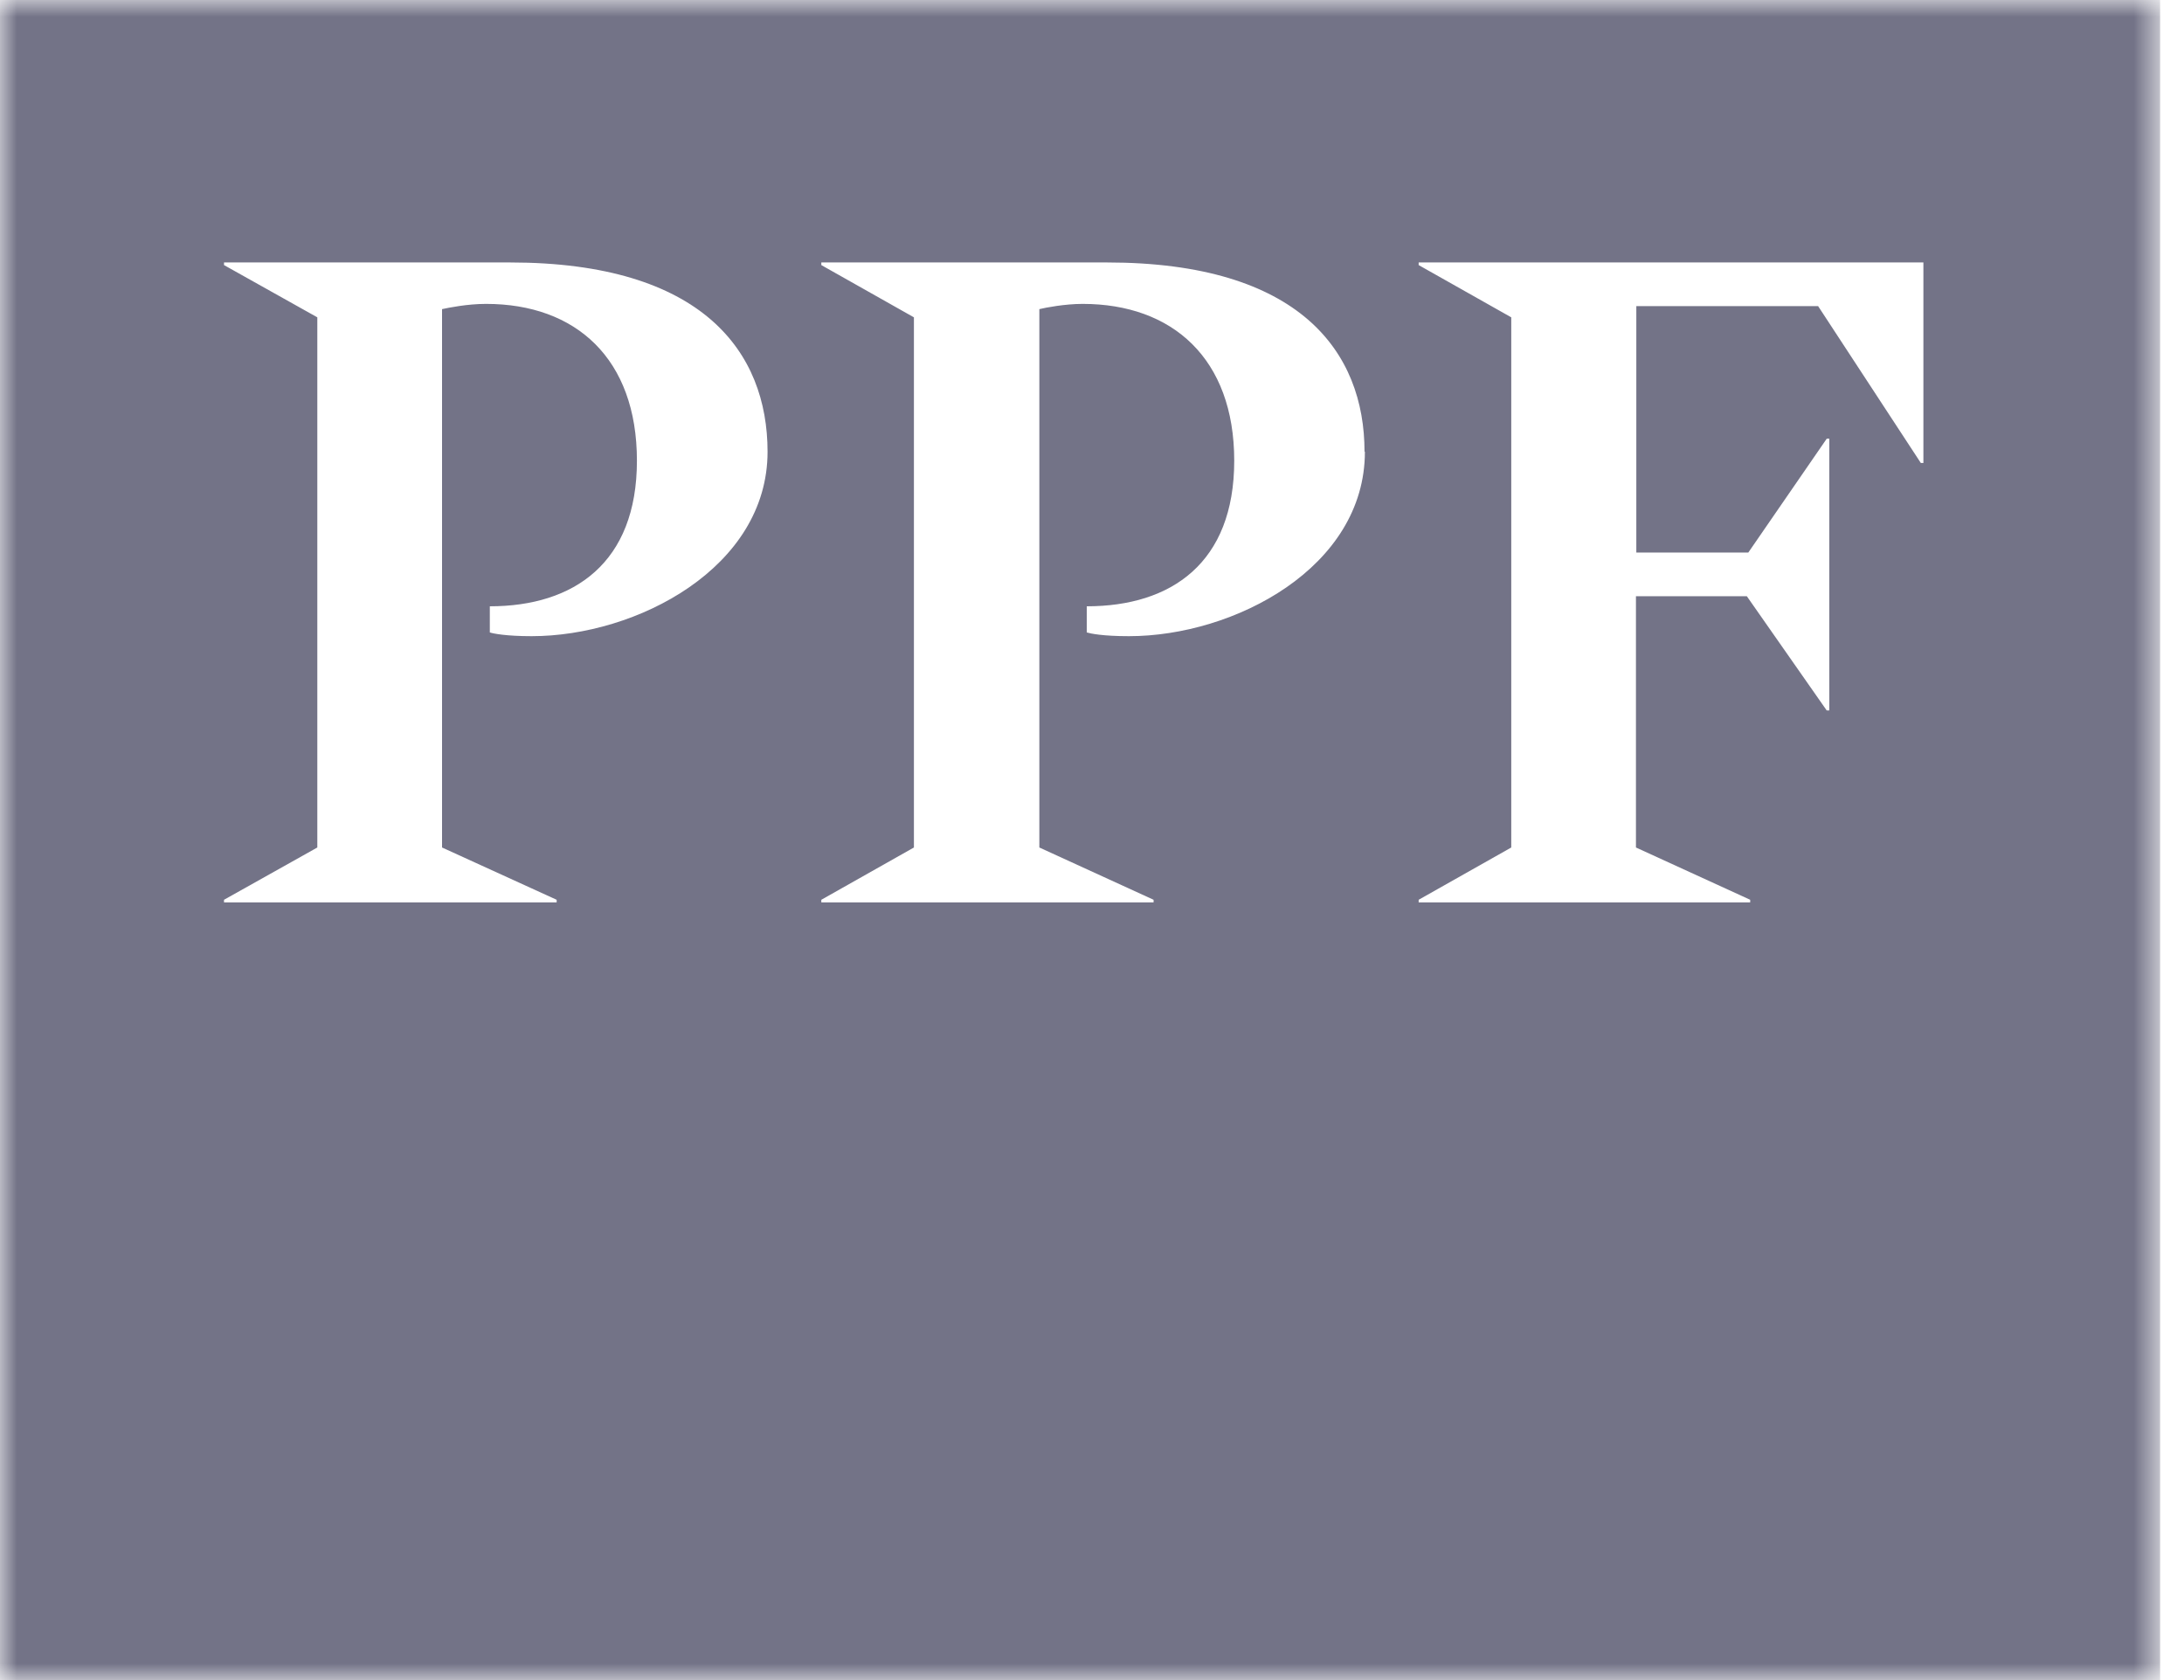 <?xml version="1.0" encoding="UTF-8"?>
<svg width="65px" height="50px" viewBox="0 0 65 50" version="1.1" xmlns="http://www.w3.org/2000/svg" xmlns:xlink="http://www.w3.org/1999/xlink">
    <title>PPF_Group_logo</title>
    <defs>
        <polygon id="path-1" points="0 0 64.289 0 64.289 50 0 50"></polygon>
    </defs>
    <g id="Page-1" stroke="none" stroke-width="1" fill="none" fill-rule="evenodd">
        <g id="altron-datova-centra-klienti-10" transform="translate(-46, -7)">
            <g id="PPF_Group_logo" transform="translate(46, 7)">
                <mask id="mask-2" fill="white">
                    <use xlink:href="#path-1"></use>
                </mask>
                <g id="path3880"></g>
                <path d="M64.289,0 L0,0 L0,50 L64.289,50 L64.289,0 Z M22.844,13.444 C22.844,16.889 18.956,18.933 15.822,18.933 C15.067,18.933 14.678,18.856 14.578,18.822 L14.578,18.044 C17.078,18.044 18.956,16.756 18.956,13.711 C18.956,10.667 17.133,9.044 14.467,9.044 C13.911,9.044 13.356,9.156 13.156,9.2 L13.156,25.222 L16.567,26.778 L16.567,26.856 L6.667,26.856 L6.667,26.778 L9.444,25.222 L9.444,9.444 L6.667,7.889 L6.667,7.811 L15.178,7.811 C20.911,7.811 22.844,10.478 22.844,13.444 Z M40.622,13.444 C40.622,16.889 36.733,18.933 33.6,18.933 C32.822,18.933 32.456,18.856 32.344,18.822 L32.344,18.044 C34.856,18.044 36.733,16.756 36.733,13.711 C36.733,10.667 34.889,9.044 32.222,9.044 C31.689,9.044 31.111,9.156 30.933,9.2 L30.933,25.222 L34.333,26.778 L34.333,26.856 L24.444,26.856 L24.444,26.778 L27.2,25.222 L27.2,9.444 L24.444,7.889 L24.444,7.811 L32.944,7.811 C38.689,7.811 40.611,10.478 40.611,13.444 L40.622,13.444 Z M57.244,13.778 L57.167,13.778 L54.111,9.111 L48.7,9.111 L48.7,16.444 L52.033,16.444 L54.367,13.056 L54.444,13.056 L54.444,21.144 L54.367,21.144 L51.989,17.744 L48.689,17.744 L48.689,25.222 L52.089,26.778 L52.089,26.856 L42.222,26.856 L42.222,26.778 L44.978,25.222 L44.978,9.444 L42.222,7.889 L42.222,7.811 L57.244,7.811 L57.244,13.789 L57.244,13.778 Z" id="path3875" fill="#737387" fill-rule="nonzero" mask="url(#mask-2)"></path>
            </g>
        </g>
    </g>
</svg>